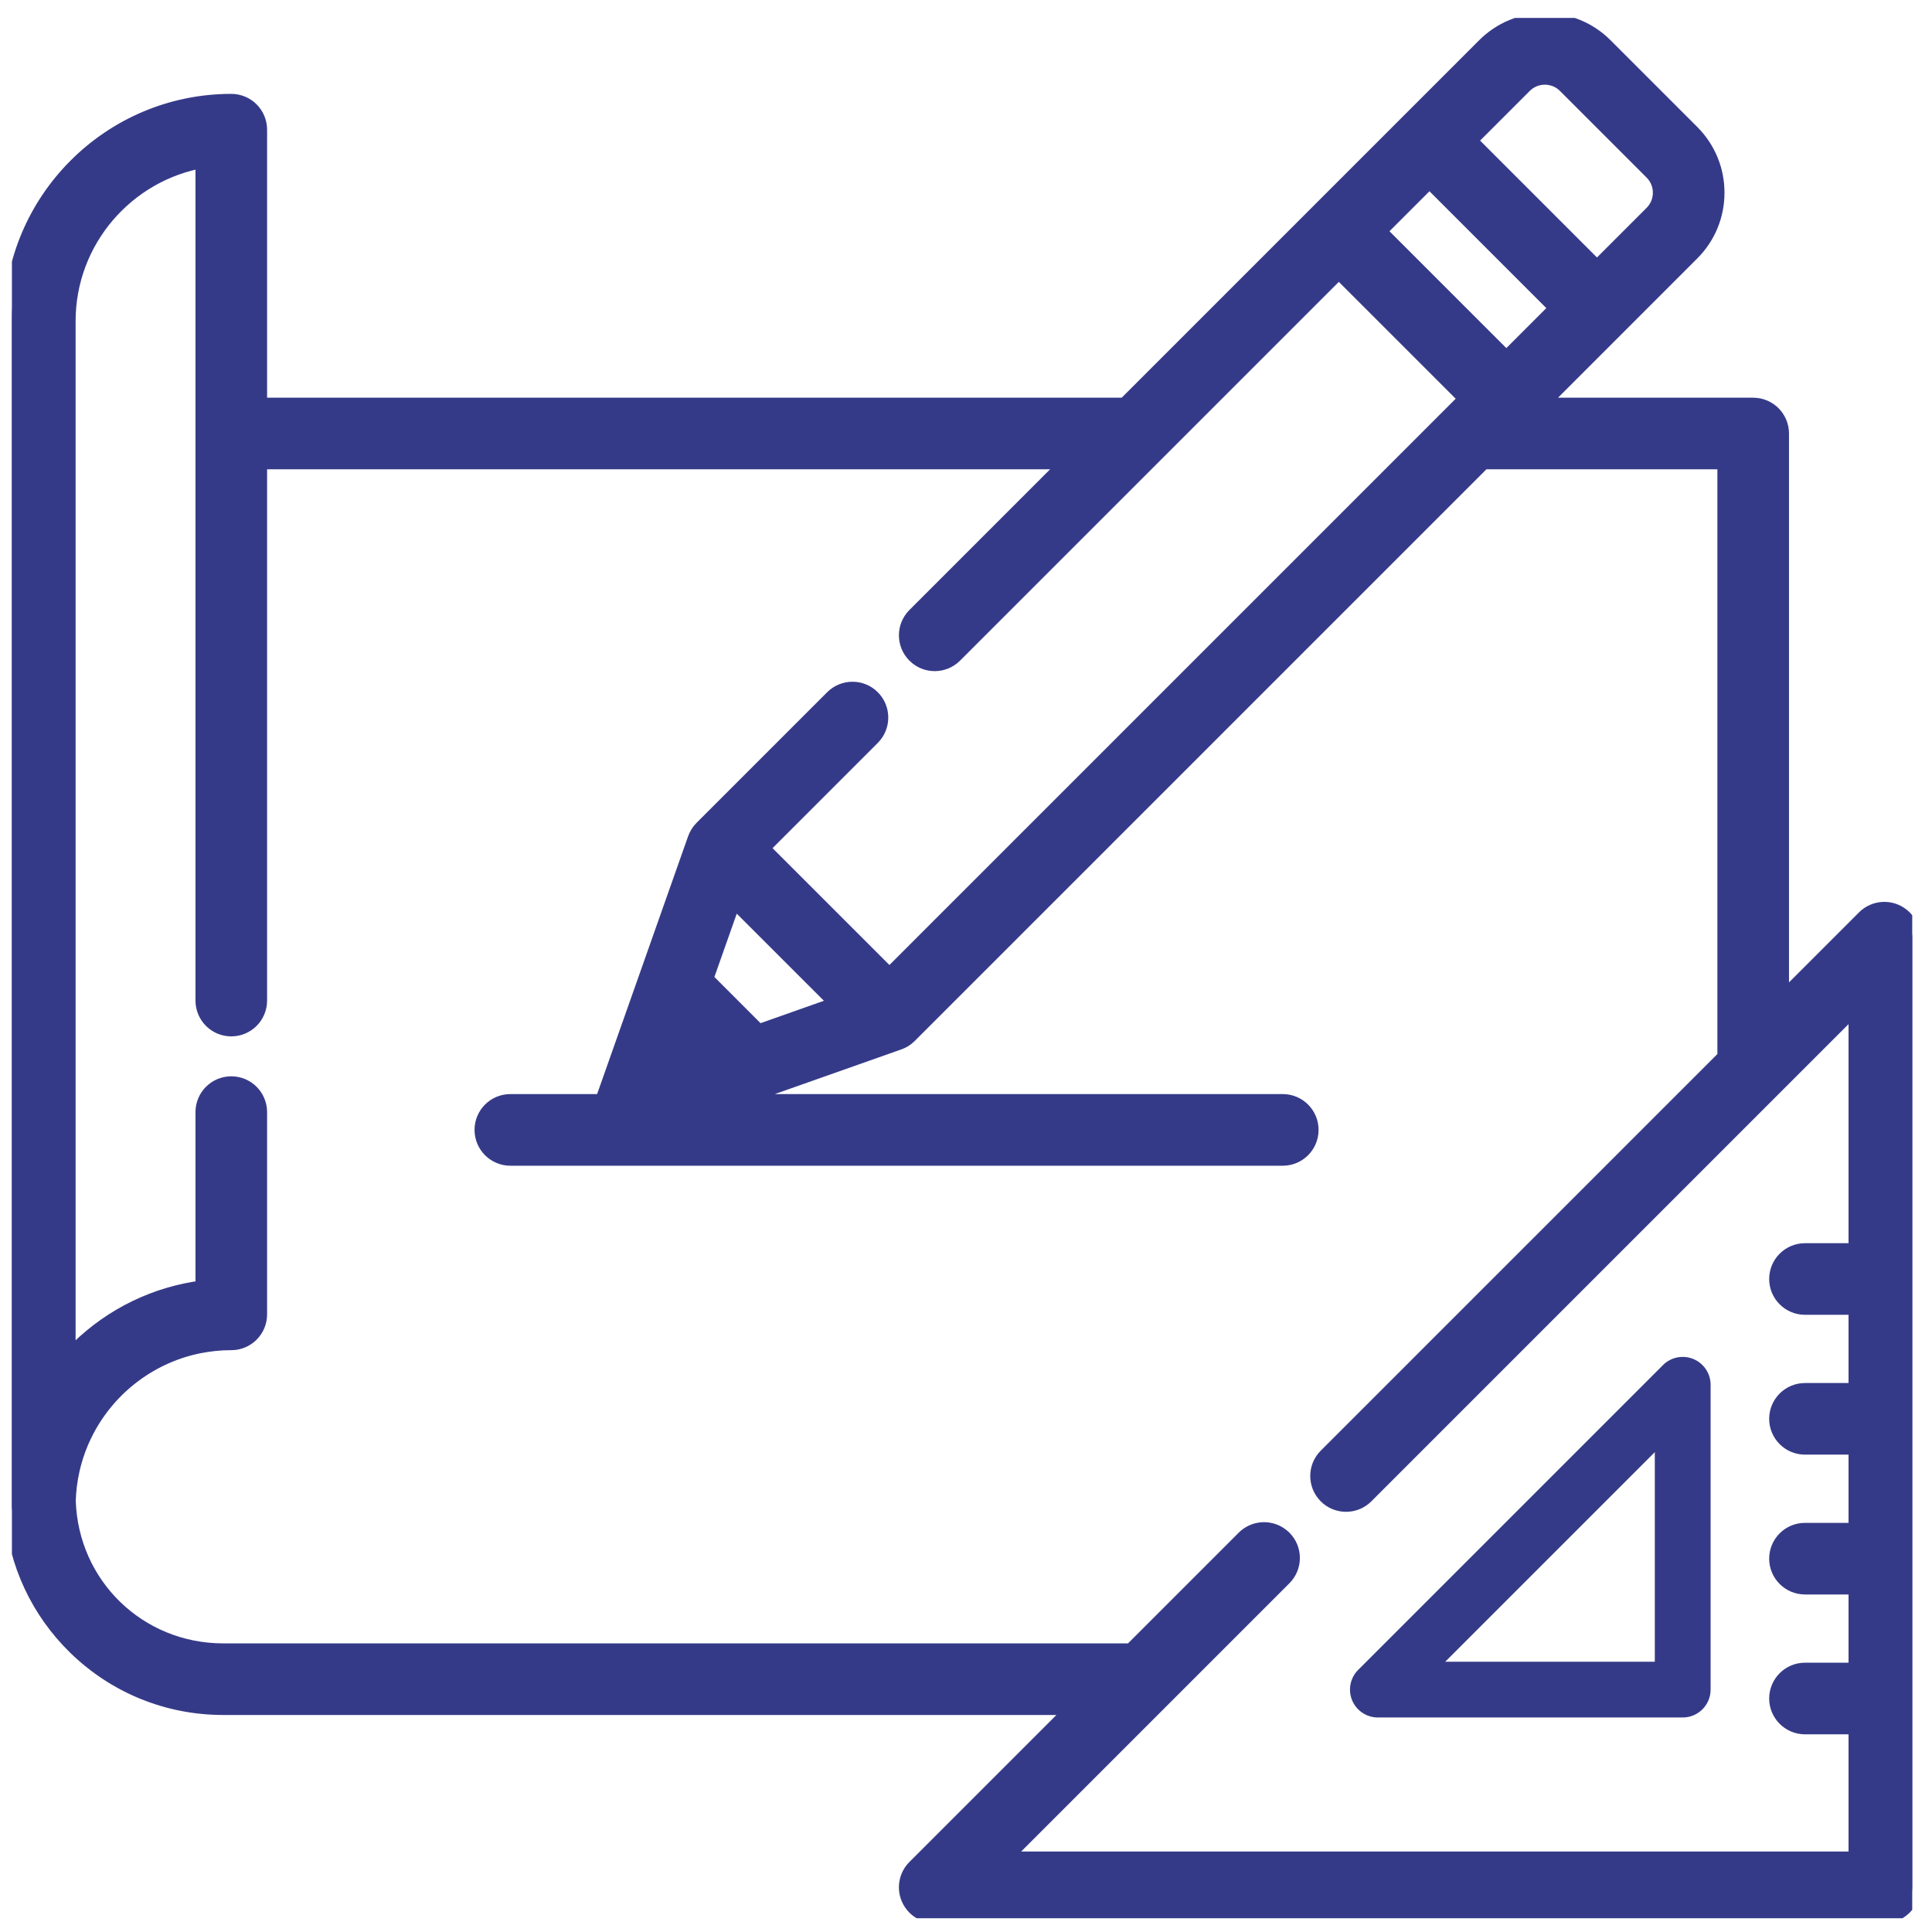 <?xml version="1.0" encoding="UTF-8"?>
<svg xmlns="http://www.w3.org/2000/svg" width="61" height="61" viewBox="0 0 61 61" fill="none">
  <g clip-path="url(#clip0_32_9546)">
    <path d="M53.466 42.909C53.137 42.773 52.758 42.848 52.506 43.1L42.882 52.724C42.63 52.976 42.555 53.355 42.691 53.684C42.827 54.013 43.149 54.227 43.505 54.227H53.129C53.615 54.227 54.01 53.833 54.01 53.347V43.722C54.01 43.366 53.795 43.045 53.466 42.909ZM45.631 52.466L52.248 45.849V52.466H45.631Z" fill="#353A88"></path>
    <path d="M59.833 28.793C59.503 28.656 59.125 28.732 58.873 28.983L56.235 31.621V13.688C56.235 13.201 55.841 12.807 55.355 12.807H48.588L51.044 10.351C51.045 10.35 51.045 10.35 51.045 10.35L53.412 7.983C53.919 7.476 54.198 6.801 54.198 6.084C54.198 5.367 53.919 4.693 53.412 4.185L50.675 1.448C50.168 0.941 49.494 0.662 48.776 0.662C48.059 0.662 47.385 0.941 46.878 1.448L44.51 3.816L41.648 6.678L35.519 12.807H8.183V4.095C8.183 3.608 7.789 3.214 7.302 3.214C3.483 3.214 0.376 6.321 0.376 10.14V47.545C0.376 47.61 0.383 47.673 0.397 47.734C0.518 49.355 1.22 50.861 2.391 52.004C3.644 53.225 5.297 53.898 7.047 53.898H33.958L28.89 58.966C28.638 59.218 28.562 59.597 28.699 59.926C28.835 60.255 29.156 60.47 29.512 60.47H59.495C59.982 60.47 60.376 60.076 60.376 59.589V29.606C60.376 29.25 60.161 28.929 59.833 28.793ZM48.123 2.694C48.483 2.334 49.07 2.334 49.43 2.694L52.167 5.431C52.527 5.791 52.527 6.377 52.167 6.738L50.422 8.483L46.378 4.439L48.123 2.694ZM45.133 5.685L49.176 9.728L47.56 11.344L43.517 7.301L45.133 5.685ZM58.615 39.502H56.99C56.504 39.502 56.109 39.896 56.109 40.383C56.109 40.869 56.504 41.263 56.99 41.263H58.615V43.917H56.99C56.504 43.917 56.109 44.311 56.109 44.798C56.109 45.284 56.504 45.678 56.99 45.678H58.615V48.332H56.99C56.504 48.332 56.109 48.726 56.109 49.213C56.109 49.699 56.504 50.093 56.99 50.093H58.615V52.747H56.99C56.504 52.747 56.109 53.142 56.109 53.628C56.109 54.114 56.504 54.509 56.99 54.509H58.615V58.709H31.638L40.534 49.813C40.878 49.469 40.878 48.912 40.534 48.568C40.494 48.529 40.452 48.494 40.407 48.464C40.065 48.229 39.593 48.264 39.288 48.568L35.719 52.137H7.047C4.376 52.137 2.226 50.052 2.142 47.386C2.147 47.218 2.16 47.052 2.18 46.888C2.181 46.887 2.181 46.886 2.181 46.886C2.191 46.808 2.202 46.73 2.216 46.653C2.217 46.644 2.219 46.635 2.221 46.627C2.233 46.558 2.247 46.489 2.262 46.421C2.266 46.402 2.271 46.383 2.275 46.364C2.288 46.307 2.303 46.249 2.318 46.192C2.327 46.161 2.335 46.131 2.345 46.1C2.357 46.055 2.371 46.011 2.385 45.966C2.399 45.922 2.414 45.878 2.43 45.835C2.44 45.804 2.451 45.773 2.462 45.743C2.484 45.685 2.506 45.629 2.53 45.572C2.537 45.556 2.543 45.539 2.55 45.523C2.58 45.452 2.611 45.383 2.644 45.314C2.646 45.311 2.647 45.308 2.649 45.306C3.337 43.88 4.662 42.817 6.252 42.487C6.257 42.486 6.261 42.486 6.265 42.484C6.338 42.47 6.412 42.457 6.486 42.445C6.498 42.443 6.511 42.441 6.523 42.439C6.59 42.428 6.658 42.421 6.725 42.413C6.744 42.411 6.763 42.408 6.782 42.406C6.848 42.4 6.913 42.395 6.979 42.391C7 42.39 7.021 42.388 7.042 42.386C7.128 42.382 7.215 42.38 7.302 42.38C7.789 42.38 8.183 41.986 8.183 41.499V35.114C8.183 34.627 7.789 34.233 7.302 34.233C6.816 34.233 6.422 34.627 6.422 35.114V40.674C4.935 40.862 3.554 41.525 2.466 42.588C2.351 42.7 2.243 42.816 2.137 42.934V10.14C2.137 7.593 3.992 5.47 6.422 5.05V13.688V31.591V31.591C6.422 32.078 6.816 32.472 7.302 32.472C7.789 32.472 8.183 32.078 8.183 31.591V31.591V14.568H33.758L28.89 19.437C28.546 19.781 28.546 20.338 28.89 20.682C29.233 21.026 29.791 21.026 30.135 20.682L36.507 14.31C36.507 14.31 36.507 14.31 36.507 14.31L42.271 8.546L46.315 12.589L45.84 13.064C45.84 13.064 45.839 13.065 45.839 13.065L28.082 30.822L24.038 26.779L27.538 23.279C27.882 22.935 27.882 22.377 27.538 22.033C27.195 21.689 26.637 21.689 26.293 22.033L22.17 26.156C22.148 26.178 22.127 26.201 22.108 26.225C22.102 26.233 22.096 26.242 22.09 26.25C22.077 26.267 22.065 26.284 22.054 26.301C22.047 26.311 22.041 26.321 22.035 26.332C22.026 26.348 22.016 26.365 22.008 26.382C22.002 26.393 21.997 26.404 21.992 26.415C21.984 26.433 21.977 26.45 21.97 26.468C21.968 26.474 21.965 26.48 21.962 26.486L20.247 31.346L19.077 34.66C19.062 34.704 19.05 34.749 19.042 34.794H16.113C15.627 34.794 15.233 35.188 15.233 35.675C15.233 36.161 15.627 36.556 16.113 36.556H40.502C40.988 36.556 41.382 36.161 41.382 35.675C41.382 35.188 40.988 34.794 40.502 34.794H23.004L28.375 32.898C28.379 32.897 28.384 32.895 28.388 32.893C28.409 32.885 28.429 32.876 28.45 32.867C28.458 32.863 28.466 32.86 28.474 32.856C28.495 32.846 28.515 32.834 28.536 32.822C28.542 32.818 28.549 32.814 28.556 32.81C28.577 32.796 28.598 32.781 28.618 32.766C28.623 32.762 28.628 32.758 28.633 32.754C28.657 32.735 28.681 32.713 28.704 32.691L46.827 14.568H54.474V33.383L41.877 45.98C41.533 46.324 41.533 46.881 41.877 47.225C41.898 47.247 41.92 47.267 41.943 47.286C42.105 47.417 42.302 47.483 42.499 47.483C42.696 47.483 42.894 47.417 43.055 47.286C43.078 47.267 43.1 47.247 43.122 47.225C43.122 47.225 43.122 47.225 43.122 47.225L58.615 31.732V39.502ZM26.471 31.702L23.948 32.593L22.268 30.912L23.158 28.39L26.471 31.702Z" fill="#353A88" stroke="#353A88" stroke-width="0.5"></path>
  </g>
  <defs>
    <clipPath id="clip0_32_9546">
      <rect width="60" height="60" fill="white" transform="translate(0.376 0.566)"></rect>
    </clipPath>
  </defs>
</svg>
